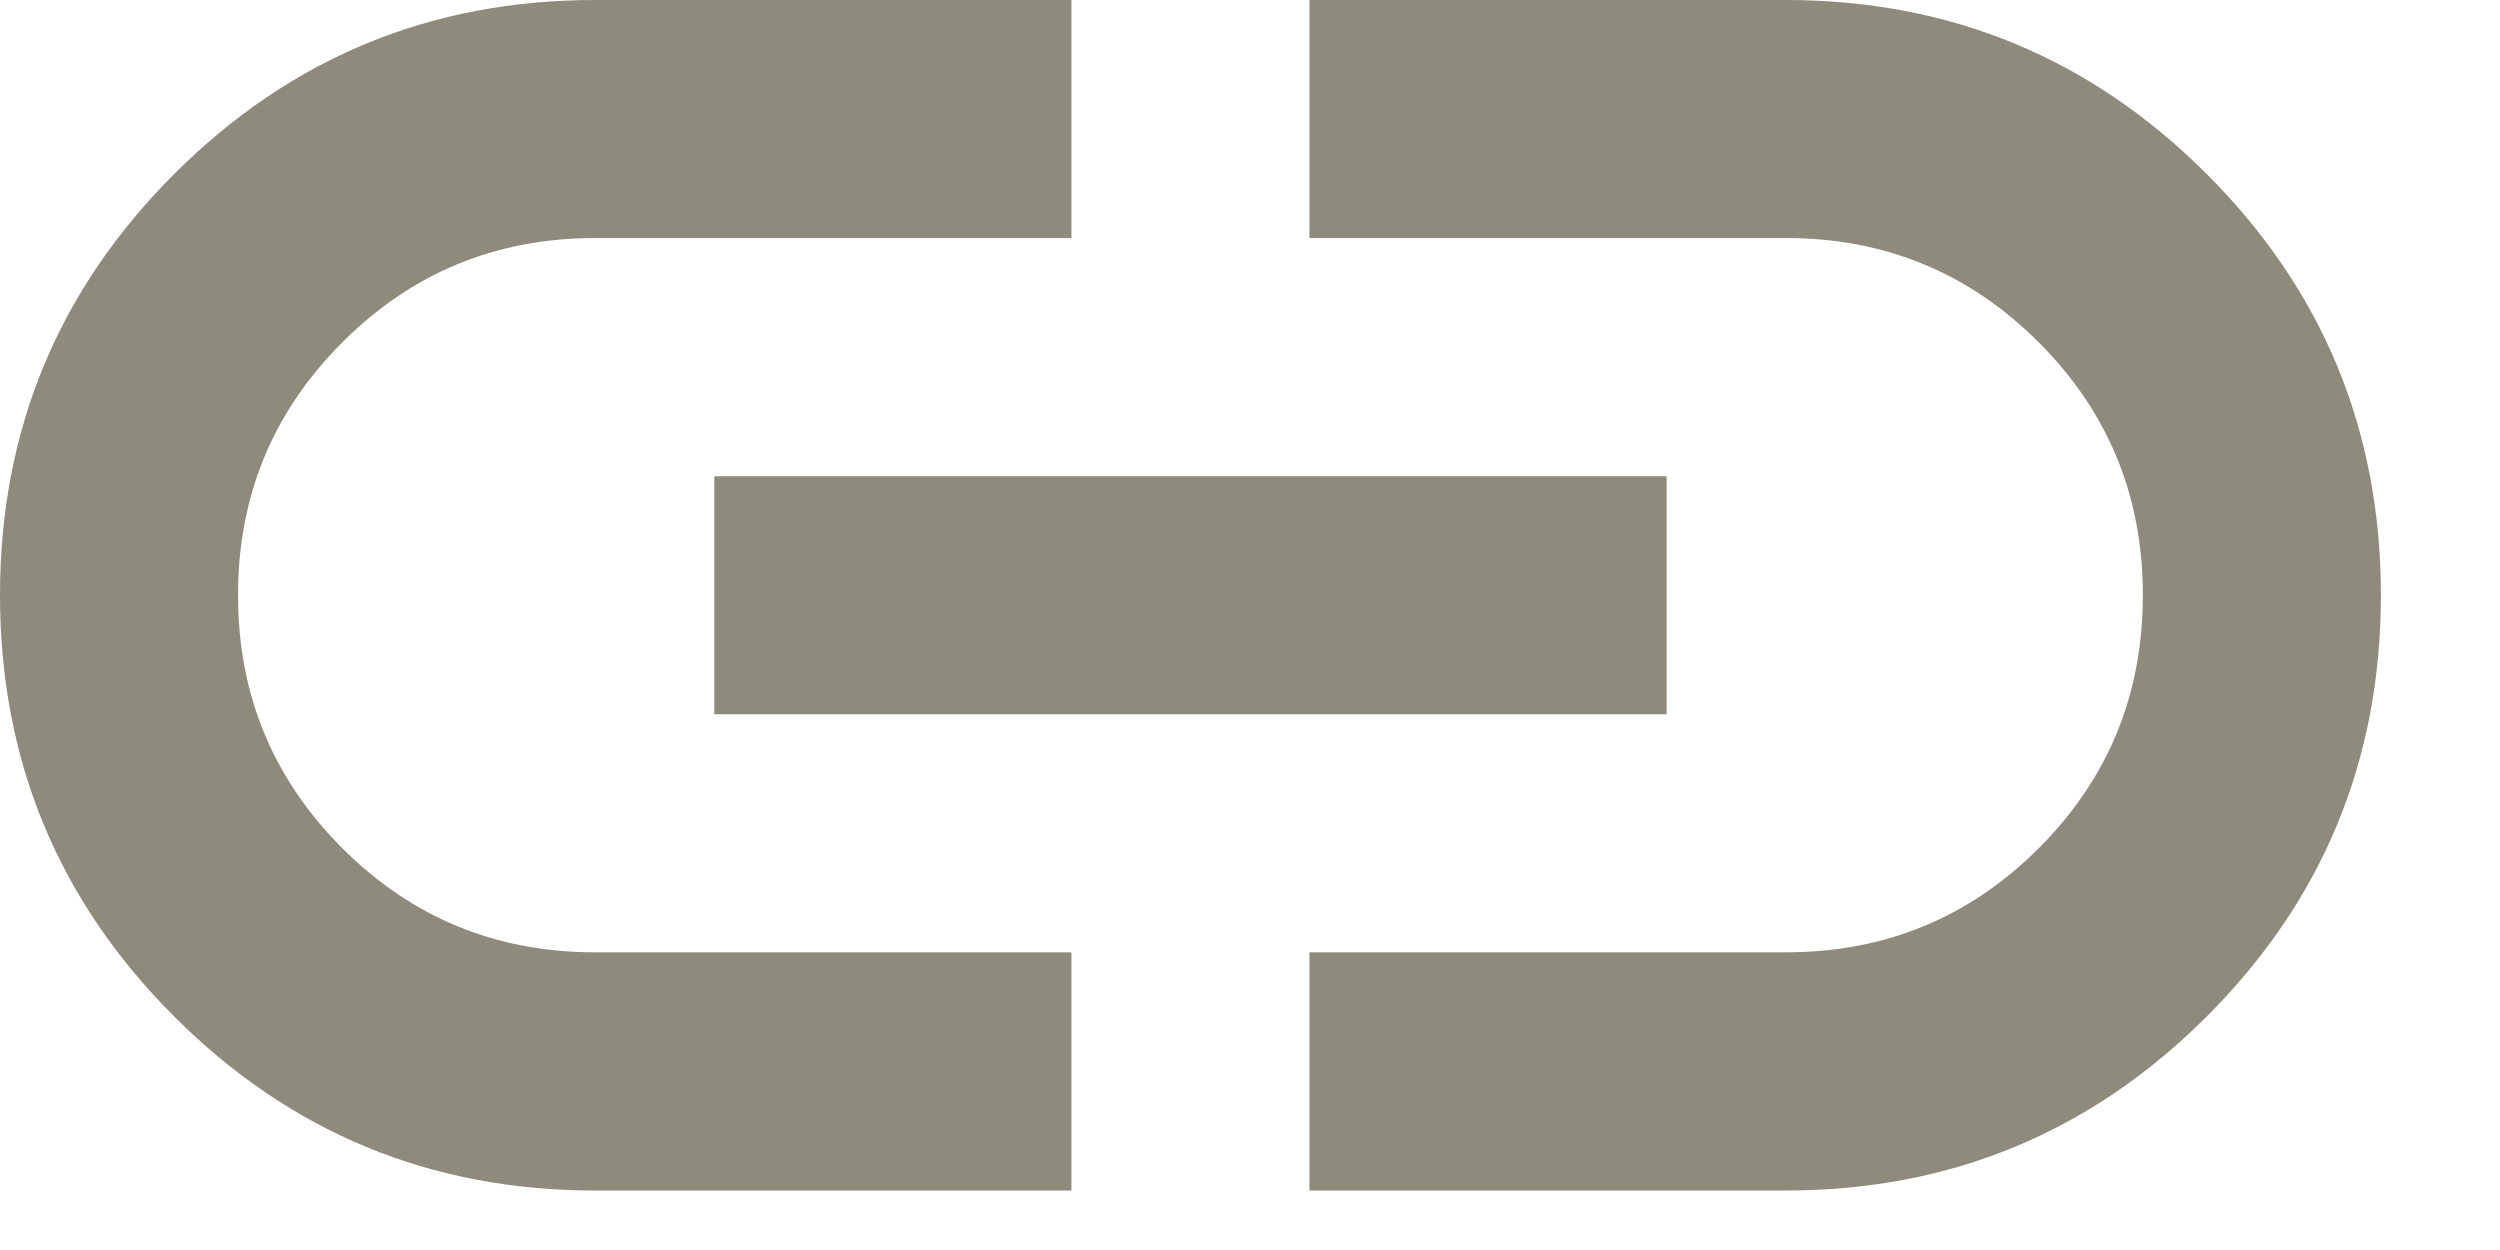 <?xml version="1.0" encoding="utf-8"?>
<svg xmlns="http://www.w3.org/2000/svg" fill="none" height="100%" overflow="visible" preserveAspectRatio="none" style="display: block;" viewBox="0 0 14 7" width="100%">
<path d="M6 6.667H3.333C2.411 6.667 1.625 6.342 0.975 5.692C0.325 5.042 0 4.256 0 3.333C0 2.411 0.325 1.625 0.975 0.975C1.625 0.325 2.411 0 3.333 0H6V1.333H3.333C2.778 1.333 2.306 1.528 1.917 1.917C1.528 2.306 1.333 2.778 1.333 3.333C1.333 3.889 1.528 4.361 1.917 4.75C2.306 5.139 2.778 5.333 3.333 5.333H6V6.667ZM4 4V2.667H9.333V4H4ZM7.333 6.667V5.333H10C10.556 5.333 11.028 5.139 11.417 4.75C11.806 4.361 12 3.889 12 3.333C12 2.778 11.806 2.306 11.417 1.917C11.028 1.528 10.556 1.333 10 1.333H7.333V0H10C10.922 0 11.708 0.325 12.358 0.975C13.008 1.625 13.333 2.411 13.333 3.333C13.333 4.256 13.008 5.042 12.358 5.692C11.708 6.342 10.922 6.667 10 6.667H7.333Z" fill="#8E8A7C" id="link"/>
</svg>